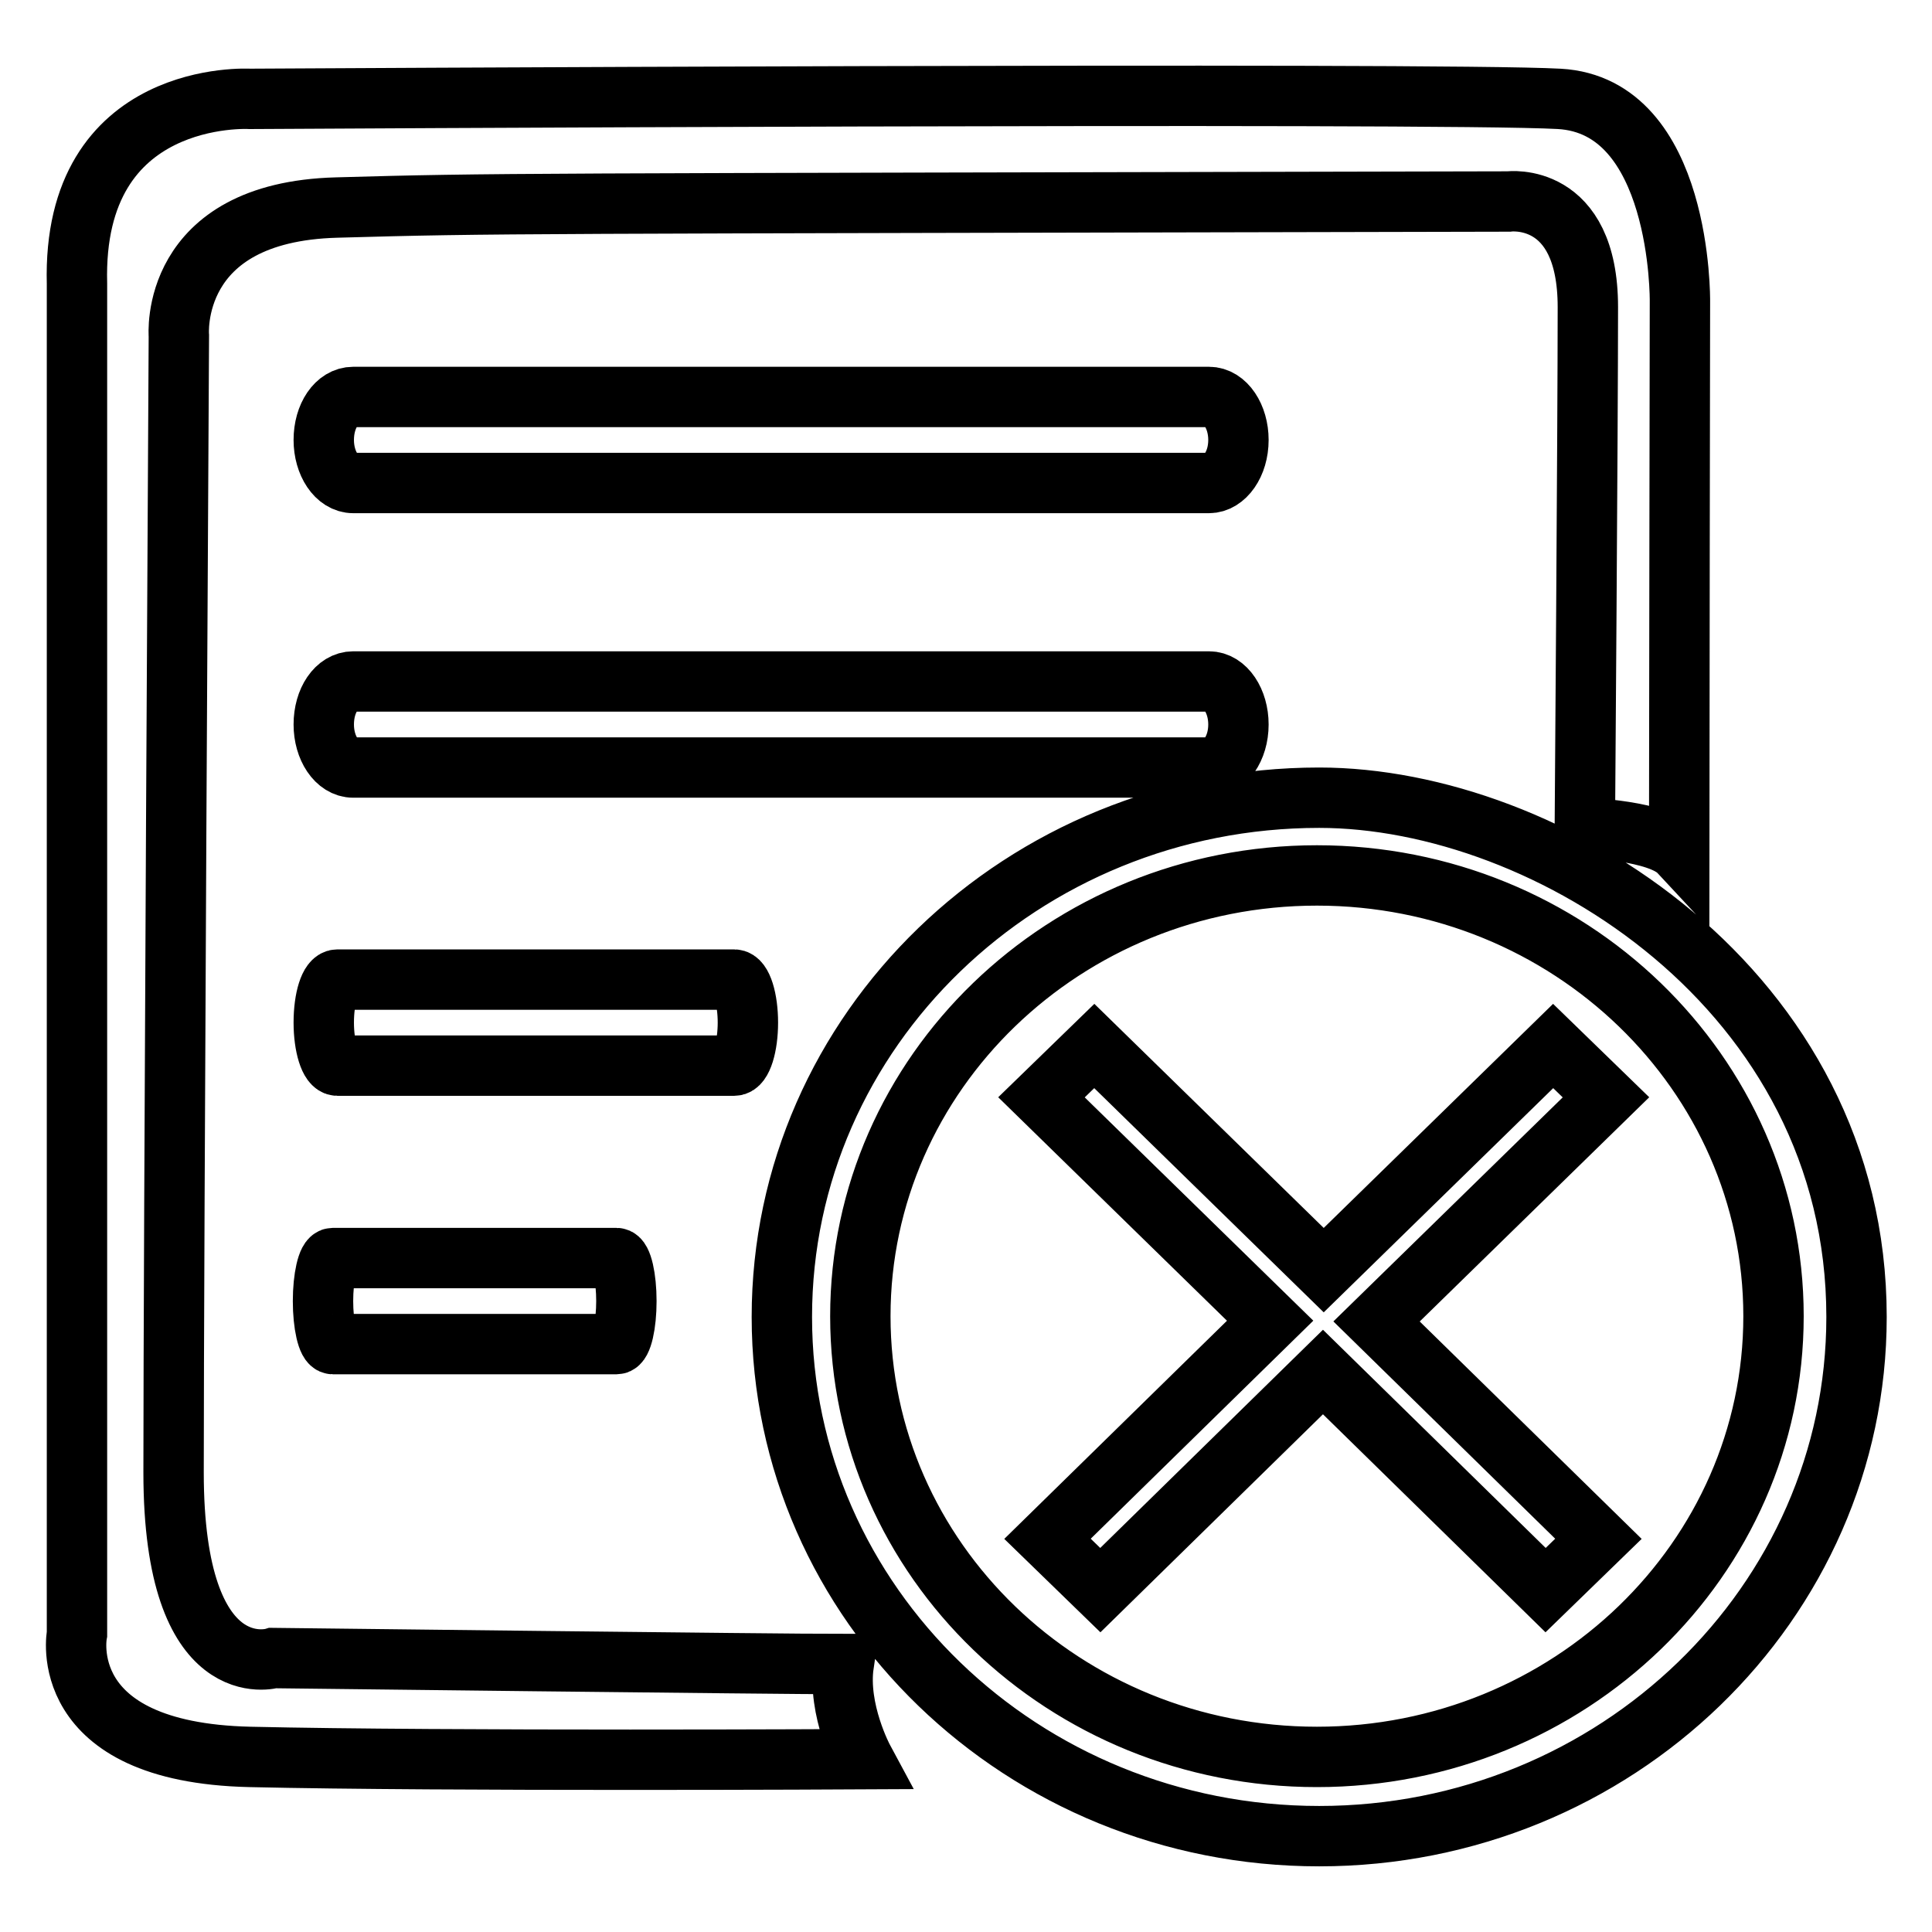<?xml version="1.0" encoding="utf-8"?>
<!-- Svg Vector Icons : http://www.onlinewebfonts.com/icon -->
<!DOCTYPE svg PUBLIC "-//W3C//DTD SVG 1.1//EN" "http://www.w3.org/Graphics/SVG/1.1/DTD/svg11.dtd">
<svg version="1.1" xmlns="http://www.w3.org/2000/svg" xmlns:xlink="http://www.w3.org/1999/xlink" x="0px" y="0px" viewBox="0 0 256 256" enable-background="new 0 0 256 256" xml:space="preserve">
<g><g><path stroke-width="8" fill-opacity="0" stroke="#000000"  d="M174.8,243.3c-39.3,0-71.2-30.8-71.2-68.8c0-38,31.9-68.8,71.2-68.8c30.2,0,71.2,25.5,71.2,68.8C246,212.4,214.1,243.3,174.8,243.3z M174.5,116c-33.4,0-60.5,26.2-60.5,58.4c0,32.3,27.1,58.4,60.5,58.4c33.4,0,60.5-26.2,60.5-58.4C235,142.2,207.9,116,174.5,116z M211.8,203.9l-7,6.8l-29.5-28.9l-29.5,28.9l-7-6.8l29.5-28.9L138,145.4l7-6.8l30.4,29.7l30.4-29.7l7,6.8l-30.4,29.7L211.8,203.9z M81.7,166.7c0.7,0,1.3,2.6,1.3,5.7s-0.6,5.7-1.3,5.7H44.1c-0.7,0-1.3-2.6-1.3-5.7s0.6-5.7,1.3-5.7H81.7z M97.3,141.2H44.7c-1,0-1.8-2.6-1.8-5.7c0-3.2,0.8-5.7,1.8-5.7h52.6c1,0,1.8,2.6,1.8,5.7C99.1,138.6,98.3,141.2,97.3,141.2z M160.2,64H46.8c-2.2,0-3.9-2.6-3.9-5.7c0-3.2,1.7-5.7,3.9-5.7h113.4c2.2,0,3.9,2.6,3.9,5.7C164.1,61.5,162.3,64,160.2,64z M160.2,101.7H46.8c-2.2,0-3.9-2.6-3.9-5.7c0-3.2,1.7-5.7,3.9-5.7h113.4c2.2,0,3.9,2.6,3.9,5.7C164.1,99.2,162.3,101.7,160.2,101.7z M222.5,112.9c-2.7-2.9-12.5-3.2-12.5-3.2s0.4-53.6,0.4-69c0-15.4-10.5-14-10.5-14C66,27,65.9,26.9,44.6,27.5c-22.3,0.6-20.9,17-20.9,17S23,166.5,23,195.1c0,28.6,13.2,24.6,13.2,24.6s67.4,0.8,75.6,0.8c-0.9,6.1,2.6,12.6,2.6,12.6s-55.3,0.3-81.3-0.3c-26-0.6-22.9-16.3-22.9-16.3s0-164.1,0-178.9C9.5,11.7,33.1,13.1,33.1,13.1s157.2-0.9,173.5,0c16.3,0.9,16,26.8,16,26.8S222.5,104.5,222.5,112.9z"/></g></g>
</svg>